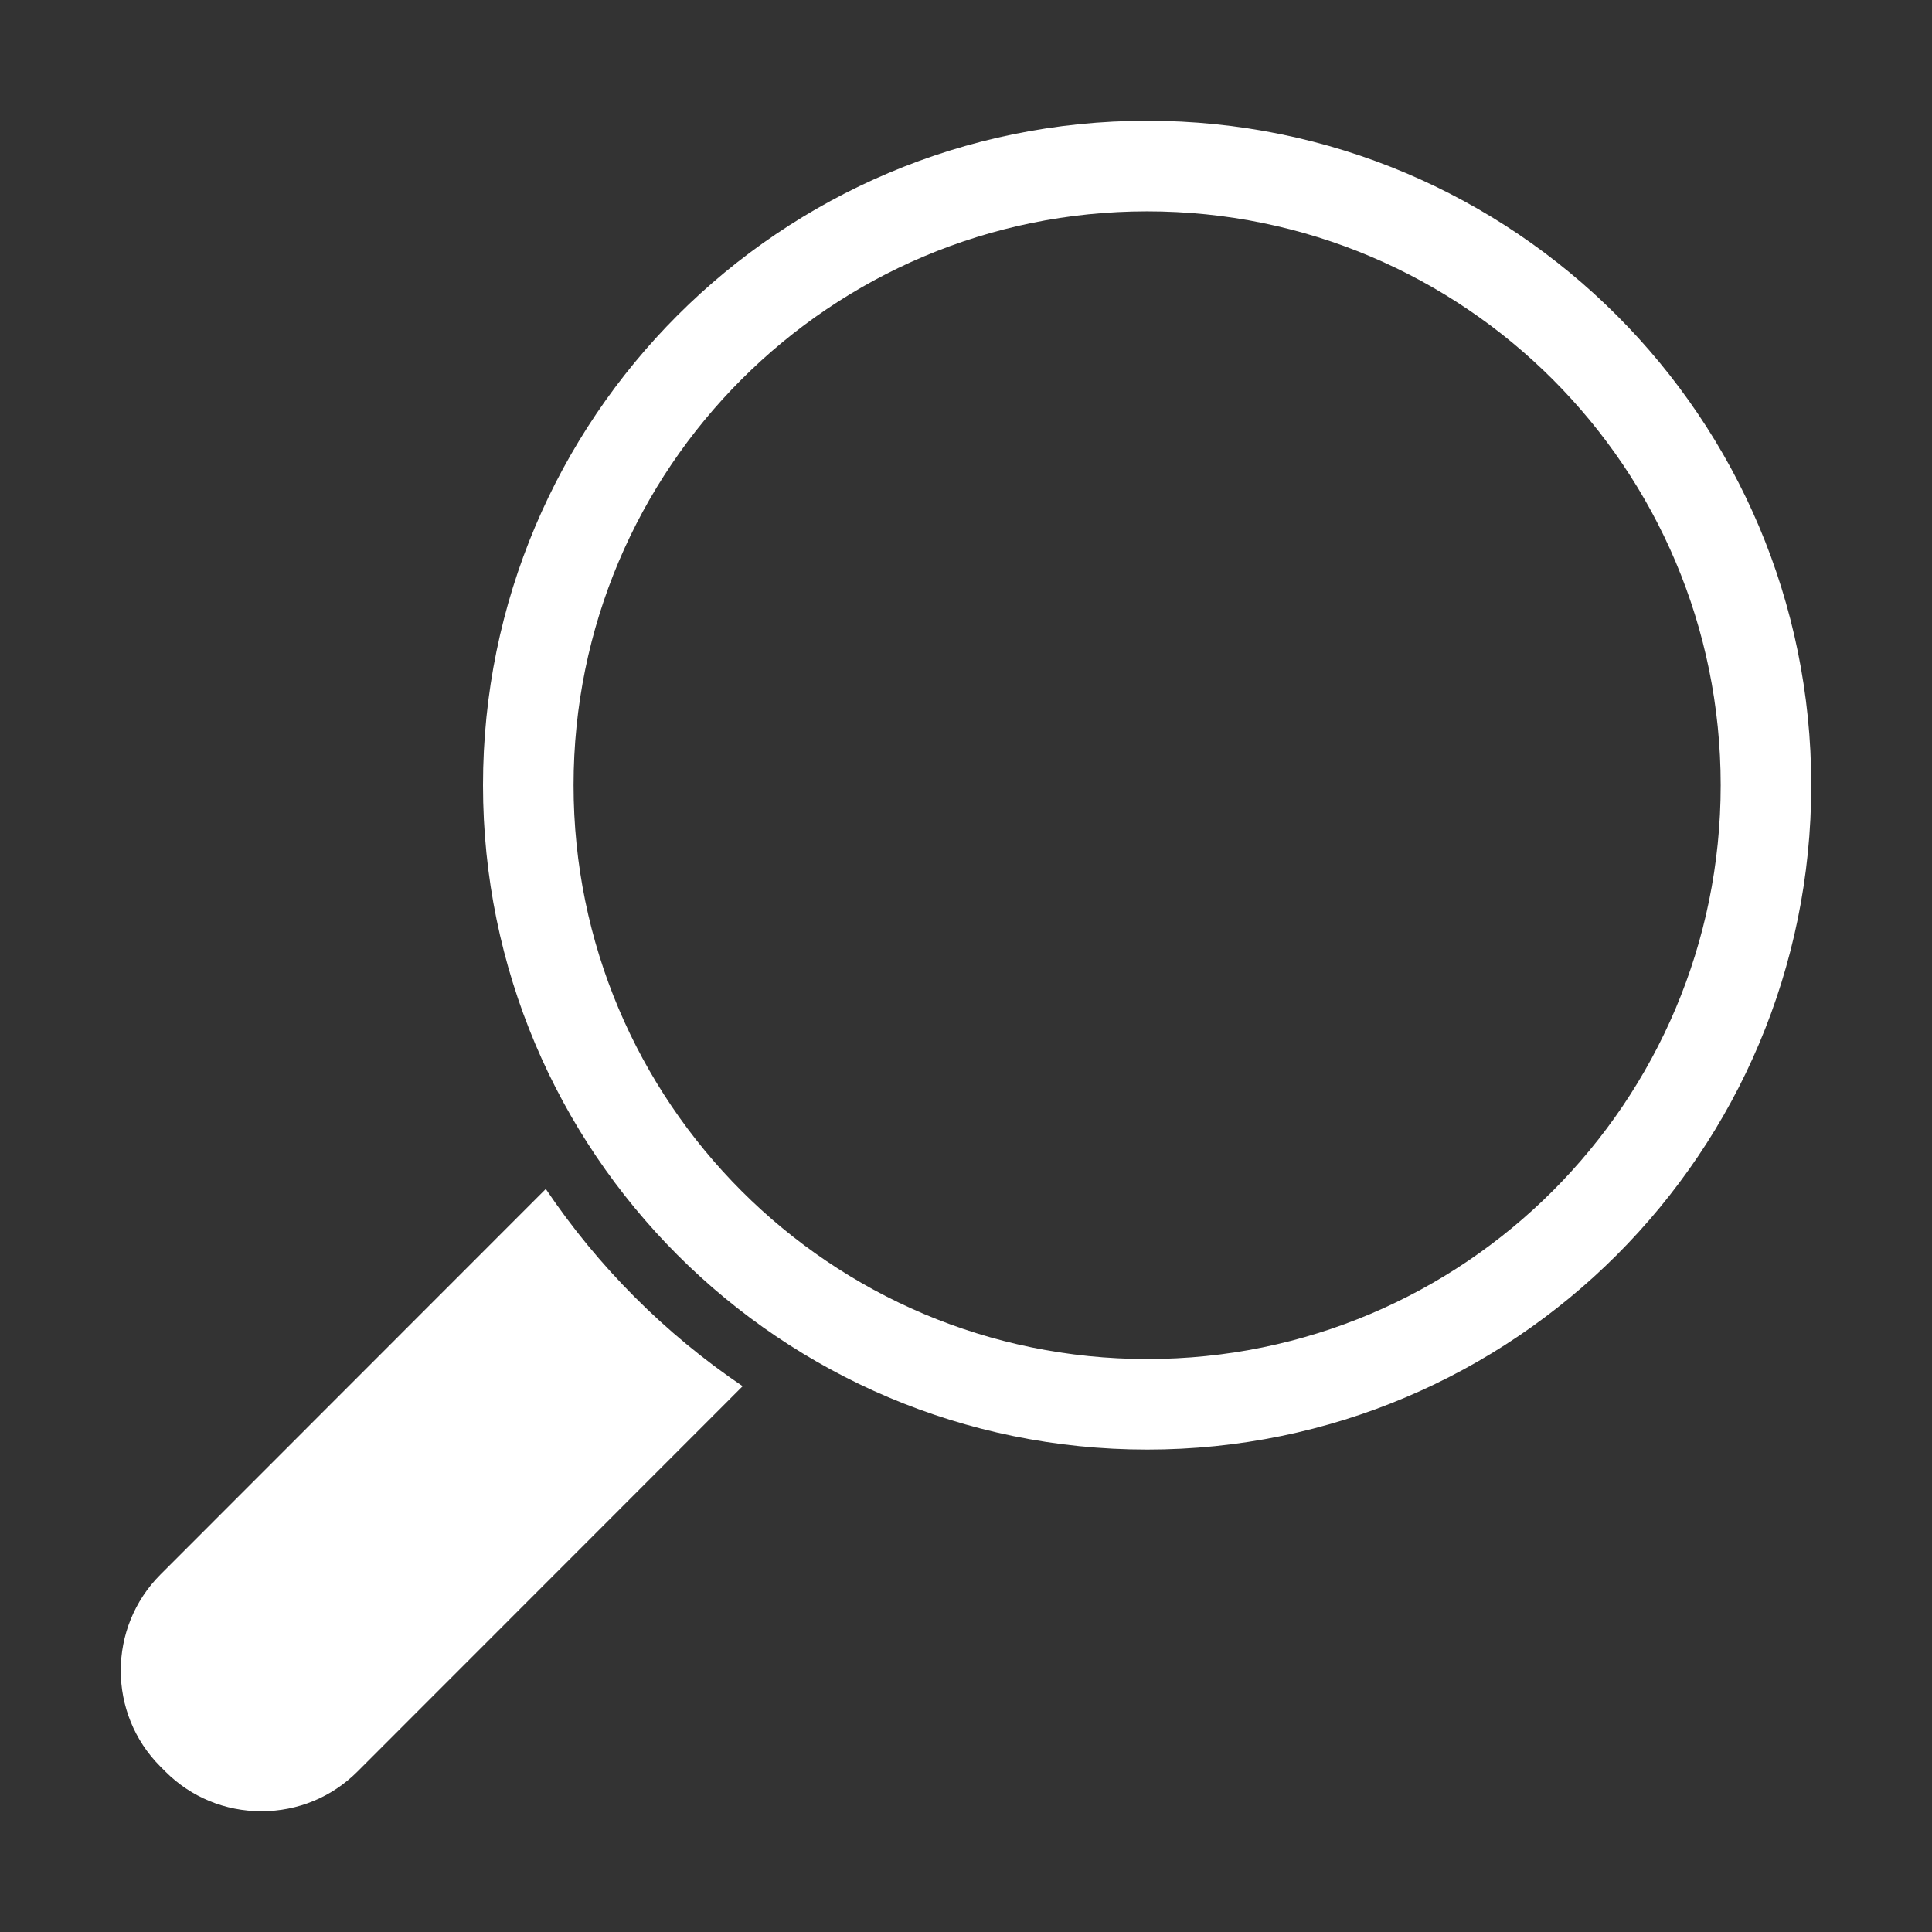 <?xml version="1.0" encoding="utf-8"?>
<!-- Generator: Adobe Illustrator 19.0.0, SVG Export Plug-In . SVG Version: 6.00 Build 0)  -->
<svg version="1.1" id="IC004_search" xmlns="http://www.w3.org/2000/svg" xmlns:xlink="http://www.w3.org/1999/xlink" x="0px"
	 y="0px" viewBox="0 0 64 64" enable-background="new 0 0 64 64" xml:space="preserve">
<rect x="0" y="0" width="64" height="64" fill="#333333" stroke="none"/>
<g>
	<path d="M18.08,39.386L5.316,52.157C3.562,53.911,3.562,56.768,5.313,58.52l0.165,0.165
		C6.325,59.533,7.455,60,8.66,60s2.334-0.467,3.182-1.315l12.759-12.765C22.03,44.183,19.812,41.96,18.08,39.386z
		" style="fill:white"/>
	<g>
		<path d="M38.001,4C25.848,4,16,13.854,16,26.011c0,12.155,9.848,22.008,22,22.008
			C50.151,48.019,60,38.166,60,26.011C60,13.854,50.151,4,38.001,4z M38.001,45.02C27.503,45.02,19,36.509,19,26.011
			C19,15.51,27.503,7.001,38.001,7.001C48.494,7.001,57,15.51,57,26.011C57,36.509,48.494,45.02,38.001,45.02z"  style="fill:white"/>
	</g>
</g>
<g>
	<rect fill="none" width="64" height="64"/>
</g>
</svg>
